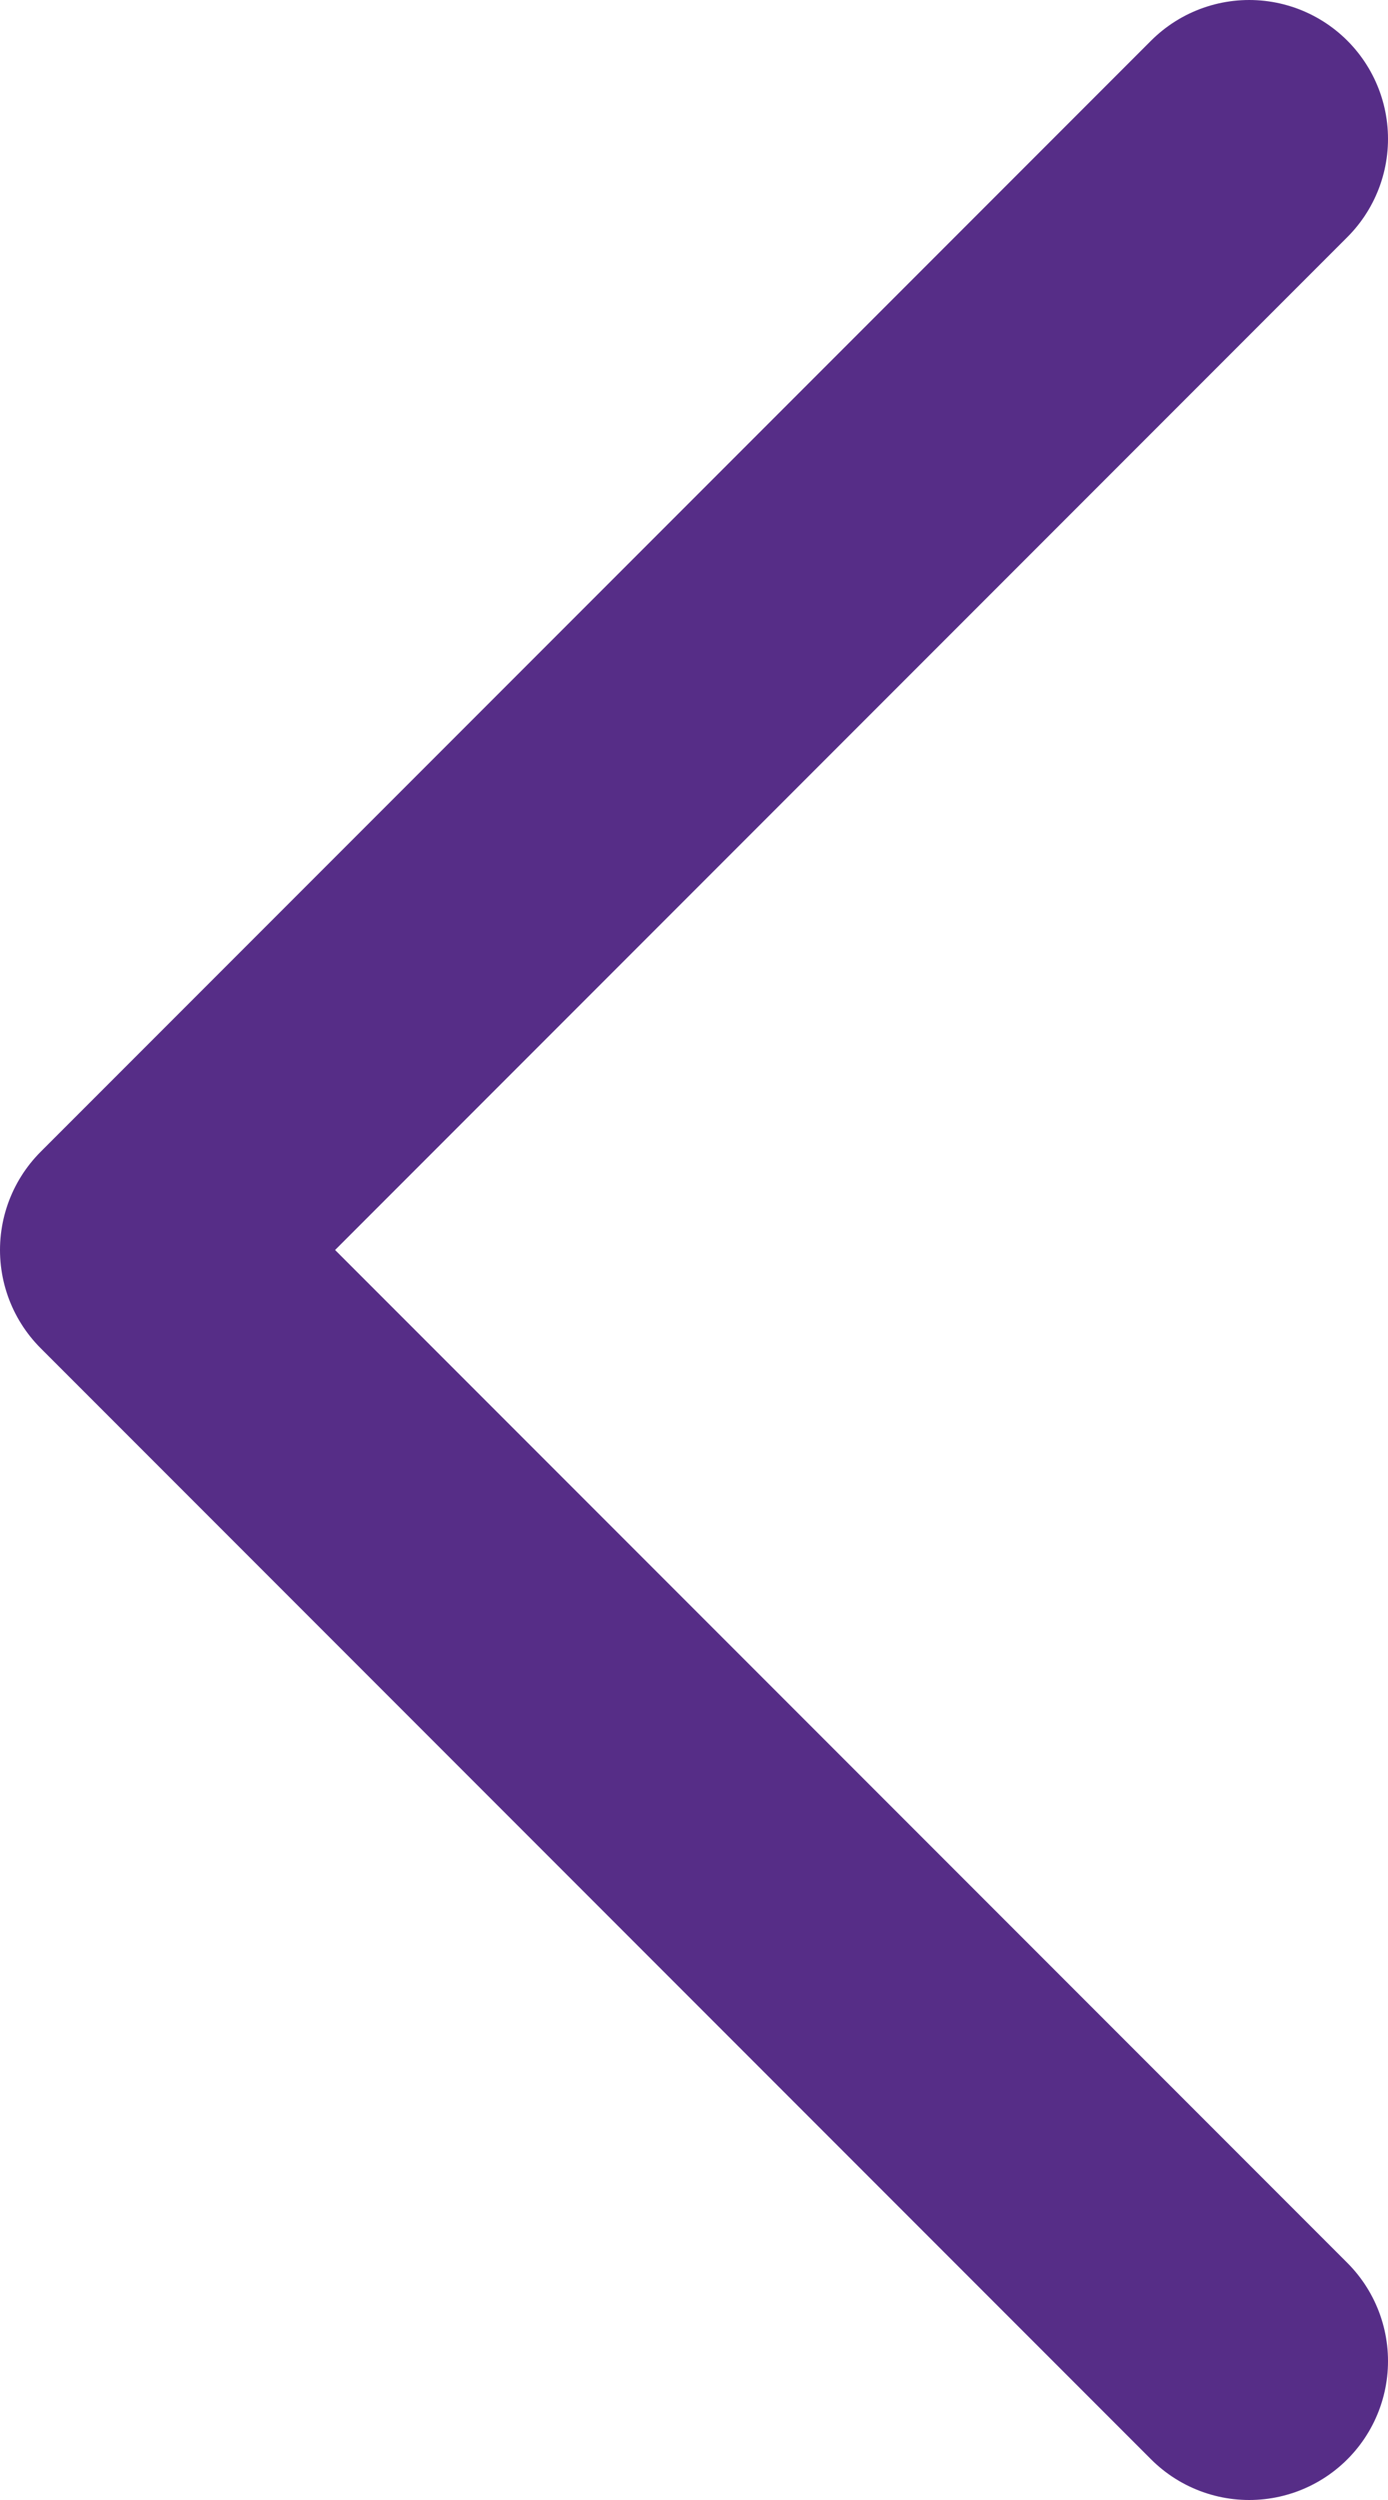 <svg width="10" height="18" viewBox="0 0 10 18" fill="none" xmlns="http://www.w3.org/2000/svg">
  <path d="M9 1L1 9L9 17" stroke-width="2" stroke-linecap="round" stroke-linejoin="round" stroke="#562D87" />
</svg>